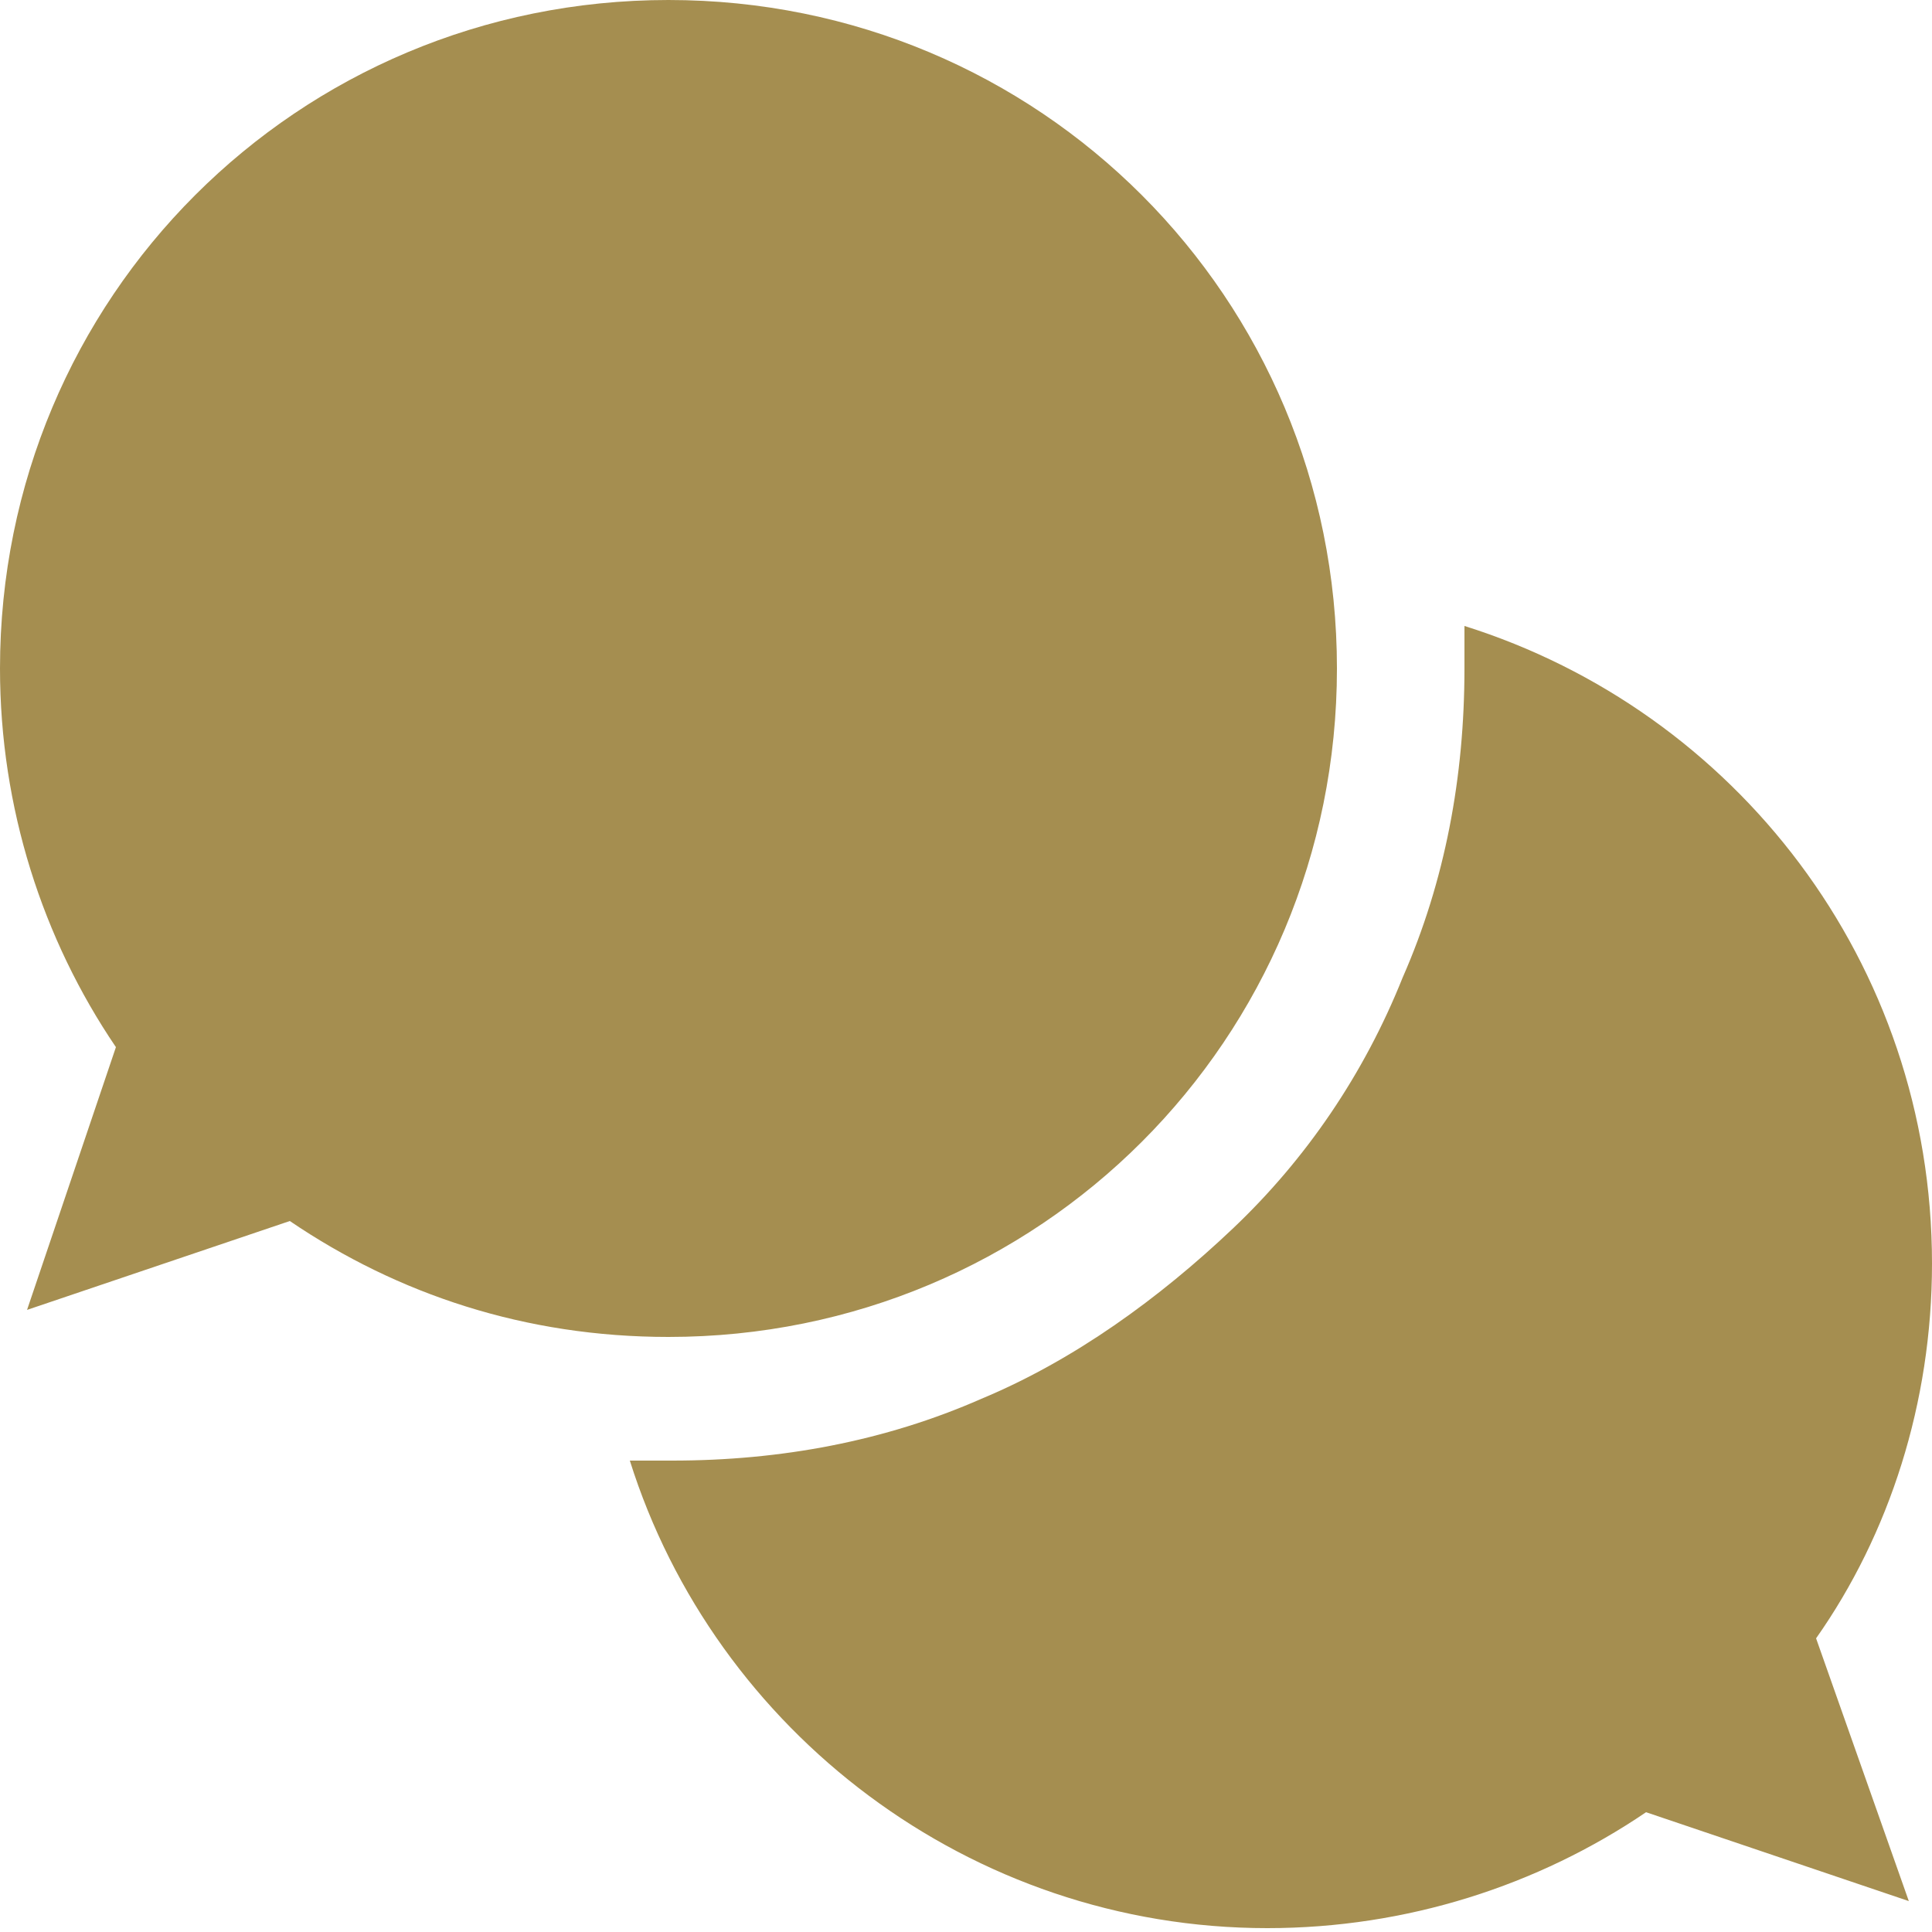 <?xml version="1.0" encoding="utf-8"?>
<!-- Generator: Adobe Illustrator 19.1.0, SVG Export Plug-In . SVG Version: 6.00 Build 0)  -->
<svg version="1.1" id="Ebene_1" xmlns="http://www.w3.org/2000/svg" xmlns:xlink="http://www.w3.org/1999/xlink" x="0px" y="0px"
	 viewBox="0 0 50 50" style="enable-background:new 0 0 50 50;" xml:space="preserve">
<style type="text/css">
	.st0{fill:#A58E50;}
</style>
<g>
	<path class="st0" d="M34.6,17.3C34.6,7.7,26.9,0,17.3,0S0,7.7,0,17.3c0,3.6,1.1,7,3,9.8l-2.3,6.8l6.8-2.3c2.8,1.9,6.1,3,9.8,3
		C26.9,34.6,34.6,26.9,34.6,17.3z"/>
	<path class="st0" d="M50,32.7c0-7.8-5.1-14.3-12.1-16.5c0,0.4,0,0.8,0,1.1c0,2.8-0.5,5.5-1.6,8c-1,2.5-2.5,4.7-4.4,6.5
		s-4.1,3.4-6.5,4.4c-2.5,1.1-5.2,1.6-8,1.6c-0.4,0-0.8,0-1.1,0c2.2,7,8.8,12.1,16.5,12.1c3.6,0,7-1.1,9.8-3l6.8,2.3L47,42.4
		C48.9,39.7,50,36.3,50,32.7z"/>
</g>
</svg>
